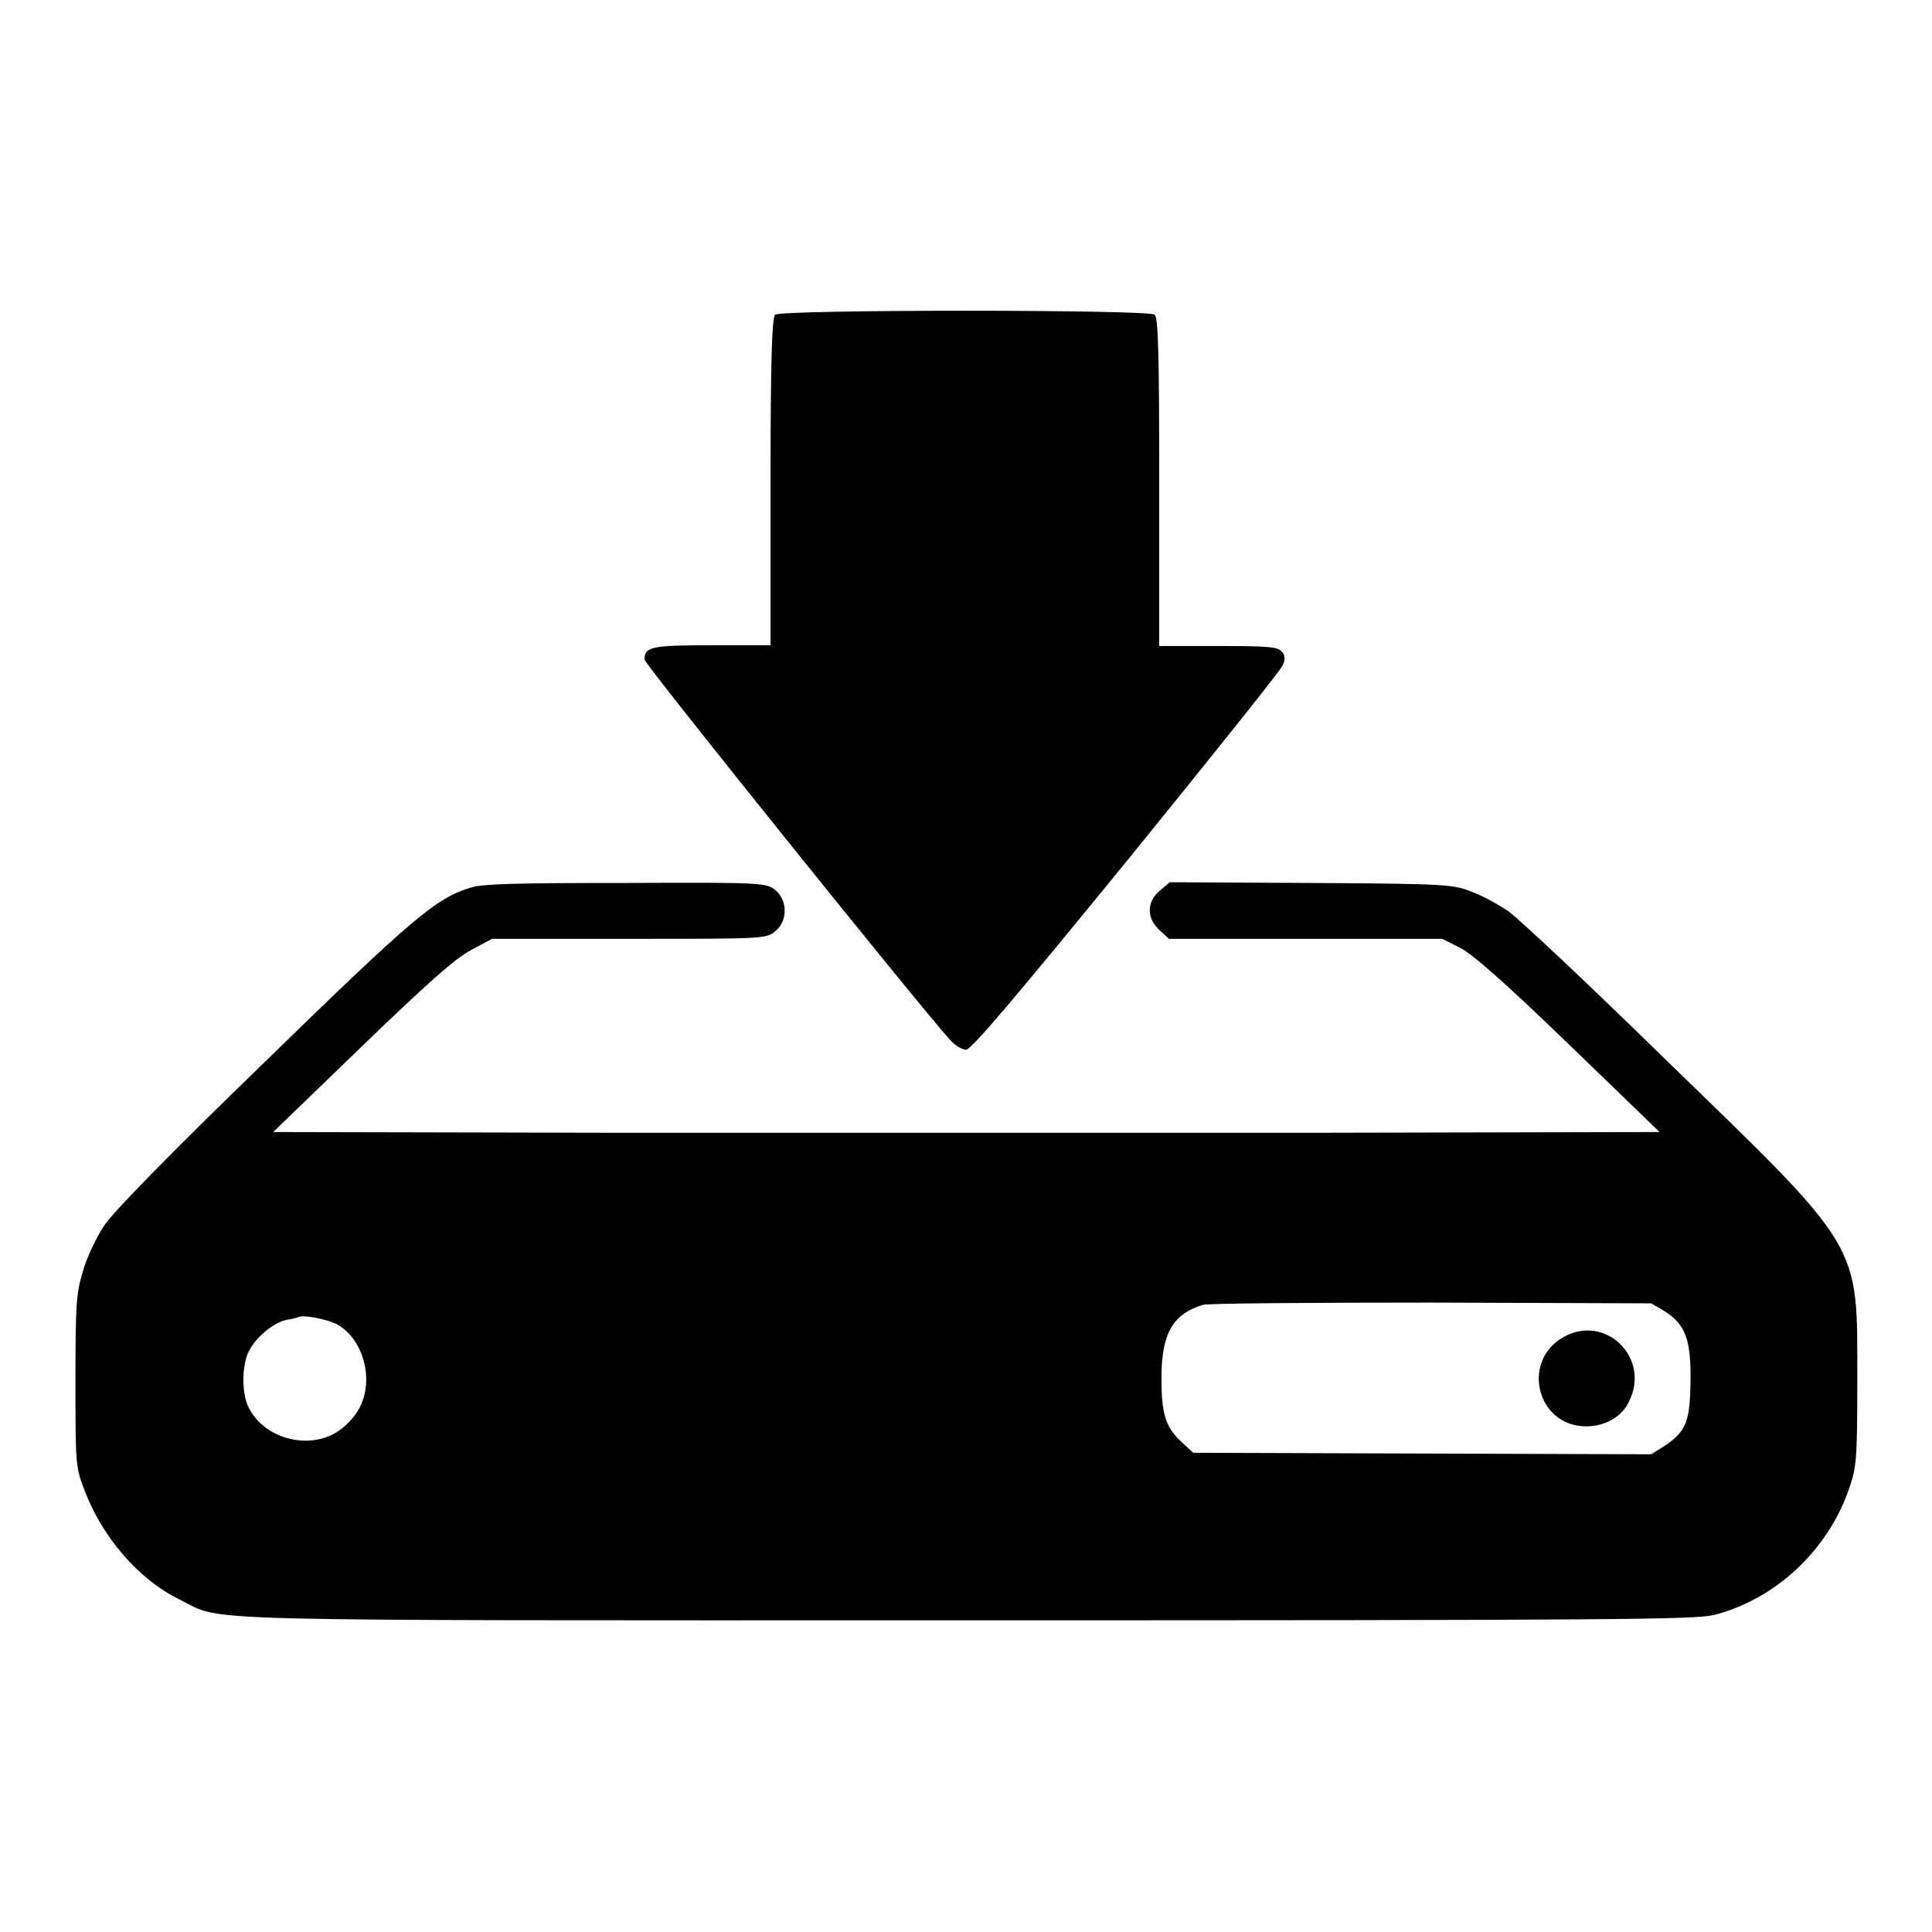 <?xml version="1.0" encoding="utf-8"?>
<!-- Svg Vector Icons : http://www.onlinewebfonts.com/icon -->
<!DOCTYPE svg PUBLIC "-//W3C//DTD SVG 1.1//EN" "http://www.w3.org/Graphics/SVG/1.1/DTD/svg11.dtd">
<svg version="1.1" xmlns="http://www.w3.org/2000/svg" xmlns:xlink="http://www.w3.org/1999/xlink" x="0px" y="0px" viewBox="0 0 256 256" enable-background="new 0 0 256 256" xml:space="preserve">
<g><g><g><path fill="#000000" d="M102.7,41.7c-0.4,0.4-0.6,6-0.6,22.2v21.6h-7.8c-8,0-8.9,0.2-8.9,1.9c0,0.6,36.9,46.5,40.5,50.4c0.6,0.7,1.6,1.3,2.1,1.3c0.7,0,6.6-7,21.3-25c11.2-13.8,20.5-25.4,20.7-26c0.3-0.8,0.3-1.3-0.2-1.8c-0.5-0.6-1.9-0.7-8.4-0.7h-7.8V63.9c0-16.2-0.1-21.8-0.6-22.2C152.5,41,103.5,41,102.7,41.7z"/><path fill="#000000" d="M62.4,117.6c-4.6,1.4-7.6,3.9-27.3,23.1c-12.9,12.5-20.1,19.9-21.3,21.7c-1,1.5-2.3,4.2-2.8,6c-0.9,3-1,4.2-1,14.5c0,10.7,0,11.5,1.1,14.3c2.3,6.3,7.2,12.1,12.8,14.8c5.9,2.9-1.2,2.7,104.1,2.7c86.3,0,96.5-0.1,99.1-0.7c8.2-2.1,15.1-8.6,17.9-16.7c1-2.9,1.1-3.8,1.1-14.6c0-18.2,0.8-16.9-25.3-42.2c-10.3-10.1-19.8-19-21-19.8c-1.2-0.8-3.3-2-4.7-2.5c-2.5-1-3.1-1.1-21.3-1.2l-18.8-0.1l-1.3,1.1c-1.8,1.5-1.8,3.7,0,5.3l1.2,1.1H173h18.1l2.4,1.2c1.7,0.9,5.8,4.5,14.4,12.8l12,11.6l-46,0.1c-25.3,0-66.6,0-91.9,0L36.2,150l11.7-11.3c8.7-8.4,12.4-11.7,14.5-12.8l2.8-1.5h18.2c17.6,0,18.2,0,19.3-1c1.7-1.3,1.7-4.1,0-5.5c-1.2-0.9-1.7-1-19.8-0.9C68.6,117,64,117.1,62.4,117.6z M220.5,173.7c2.9,1.8,3.6,3.9,3.5,9.6c-0.1,5.2-0.6,6.4-3.6,8.4l-1.6,1l-30.3-0.1l-30.4-0.1l-1.5-1.4c-2.2-2-2.7-3.8-2.7-8.5c0-5.9,1.5-8.5,5.5-9.7c0.6-0.2,14.3-0.3,30.3-0.3l29.1,0.1L220.5,173.7z M44.5,175.4c3.7,1.9,5.2,7.6,3,11.4c-0.7,1.2-1.9,2.4-3.1,3.1c-3.9,2.2-9.4,0.6-11.4-3.3c-1-1.8-1-5.7,0-7.6c0.9-1.8,3.2-3.7,4.9-4.1c0.7-0.1,1.5-0.3,1.7-0.4C40.3,174.2,43.2,174.8,44.5,175.4z"/><path fill="#000000" d="M207.7,176.9c-6.3,2.9-4.3,12.1,2.5,12.1c2.5,0,4.8-1.3,5.7-3.4C218.6,180.1,213.1,174.4,207.7,176.9z"/></g></g></g>
</svg>